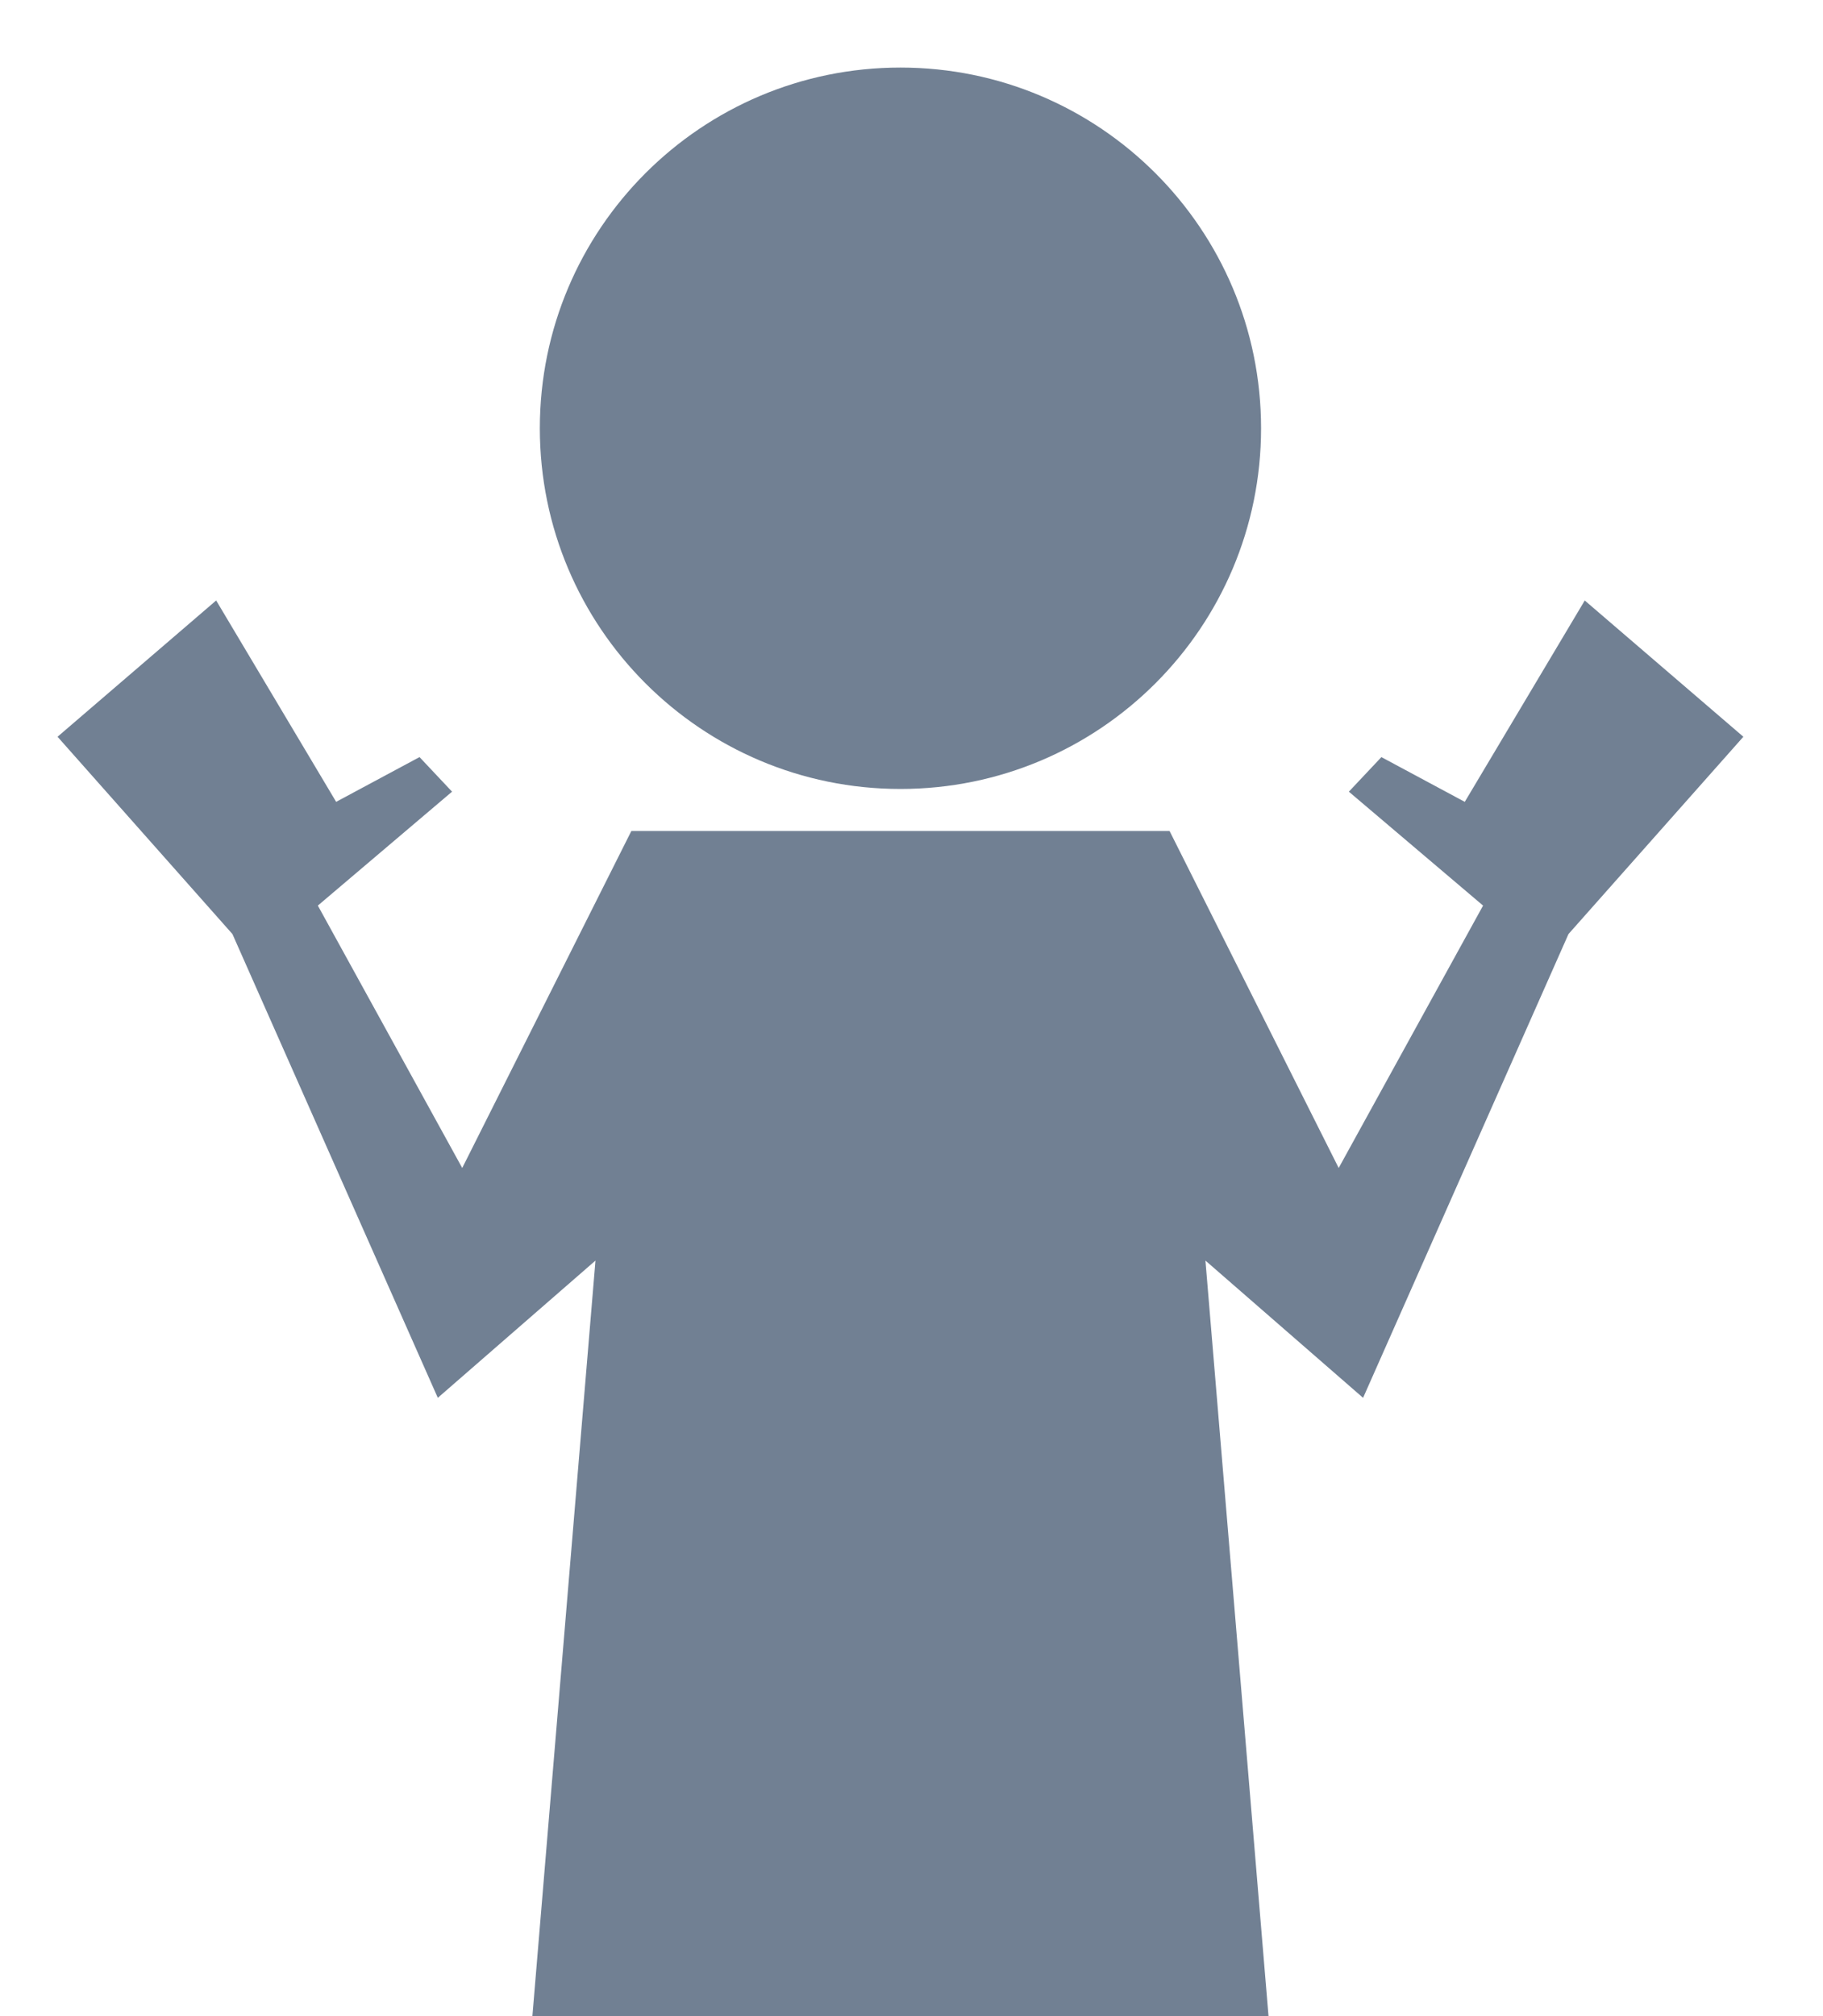 <?xml version="1.0" encoding="utf-8"?>
<!-- Generator: Adobe Illustrator 24.0.0, SVG Export Plug-In . SVG Version: 6.00 Build 0)  -->
<svg version="1.1" id="レイアウト" xmlns="http://www.w3.org/2000/svg" xmlns:xlink="http://www.w3.org/1999/xlink" x="0px"
	 y="0px" width="148.721px" height="164.44px" viewBox="0 0 148.721 164.44" style="enable-background:new 0 0 148.721 164.44;"
	 xml:space="preserve">
<style type="text/css">
	.st0{fill:#718093;}
</style>
<path class="st0" d="M142.224,60.09l-14.267,16.092l-16.756,37.825L98.34,102.813l5.147,61.627H43.432l5.147-61.627l-12.862,11.194
	L18.962,76.182L4.695,60.09l12.94-11.115l9.788,16.424l6.802-3.65l2.654,2.82L25.93,73.86l11.779,21.401l13.797-27.484h43.908
	l13.797,27.484l11.779-21.401l-10.949-9.29l2.654-2.82l6.802,3.65l9.788-16.424L142.224,60.09z M73.459,64.348
	c16.248,0,29.419-13.171,29.419-29.419S89.707,5.51,73.459,5.51c-16.248,0-29.419,13.171-29.419,29.419S57.212,64.348,73.459,64.348
	z"/>
</svg>

